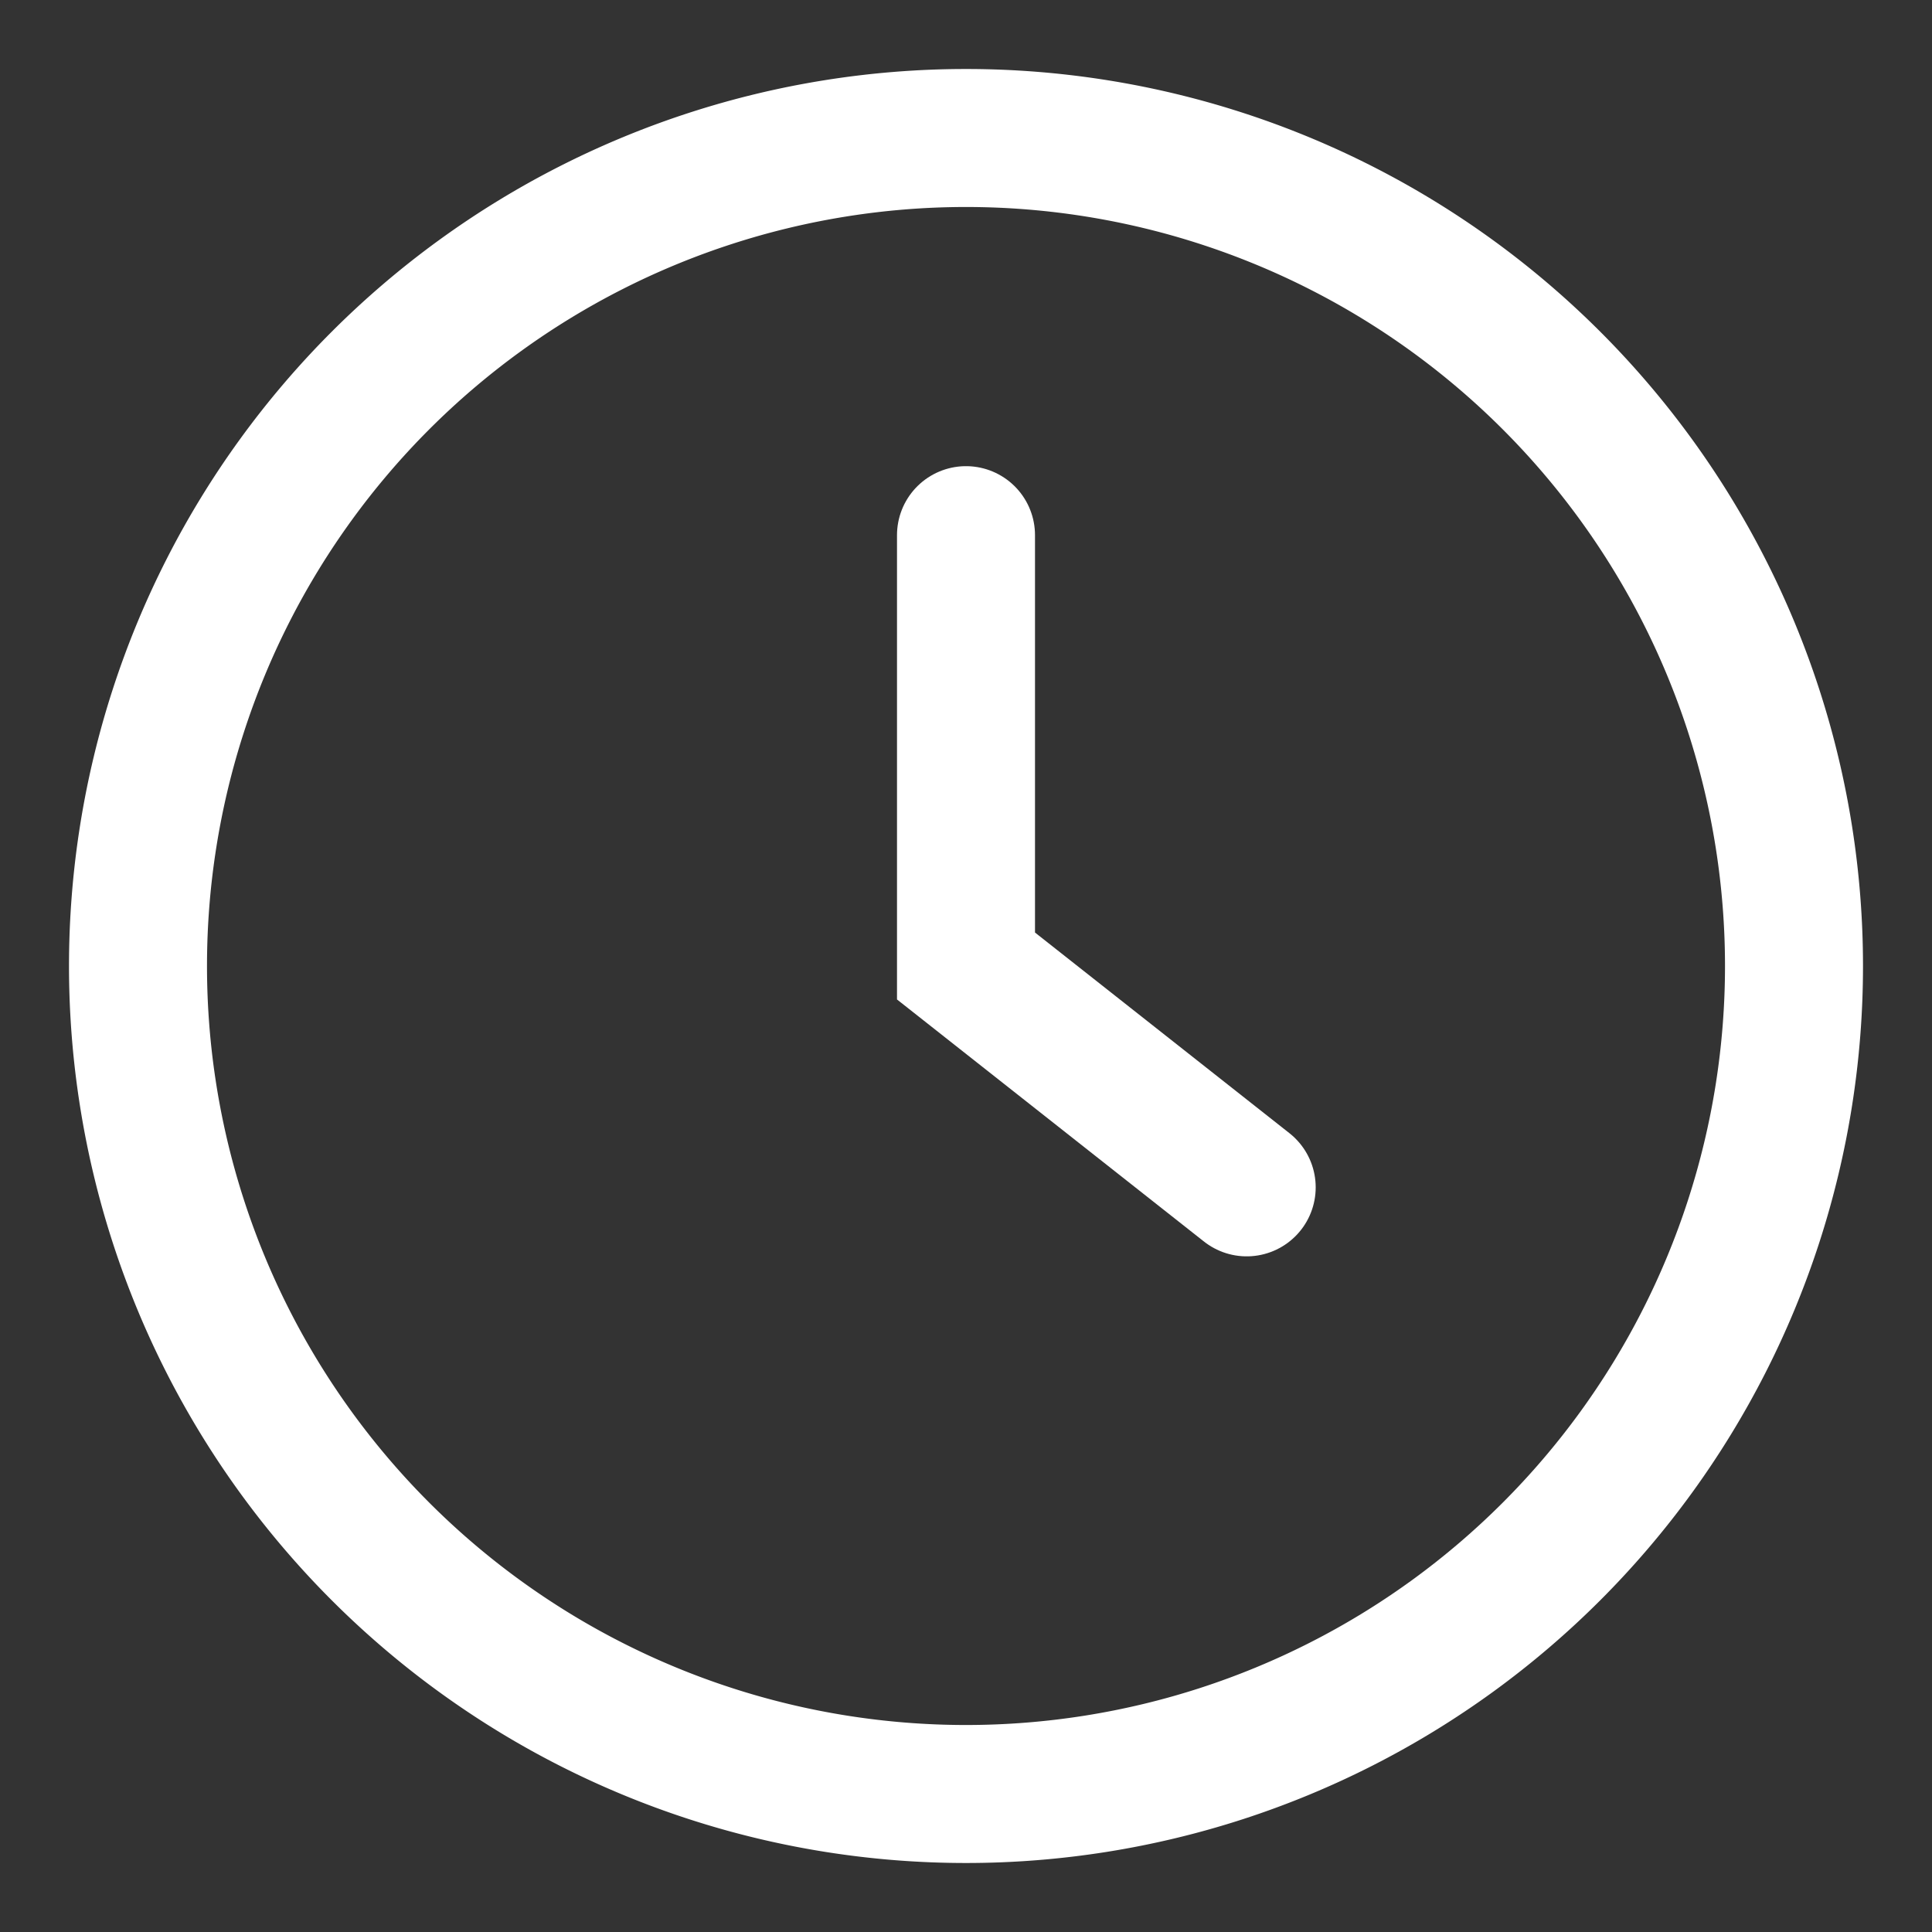 <svg width="14" height="14" fill="none" xmlns="http://www.w3.org/2000/svg"><rect width="100%" height="100%" fill="#333333" stroke="none"/><path d="M7 13A6 6 0 107 1a6 6 0 000 12z" stroke="#fff" stroke-miterlimit="10"/><path d="M7 3.878V7l2.034 1.604" stroke="#fff" stroke-miterlimit="10" stroke-linecap="round"/></svg>